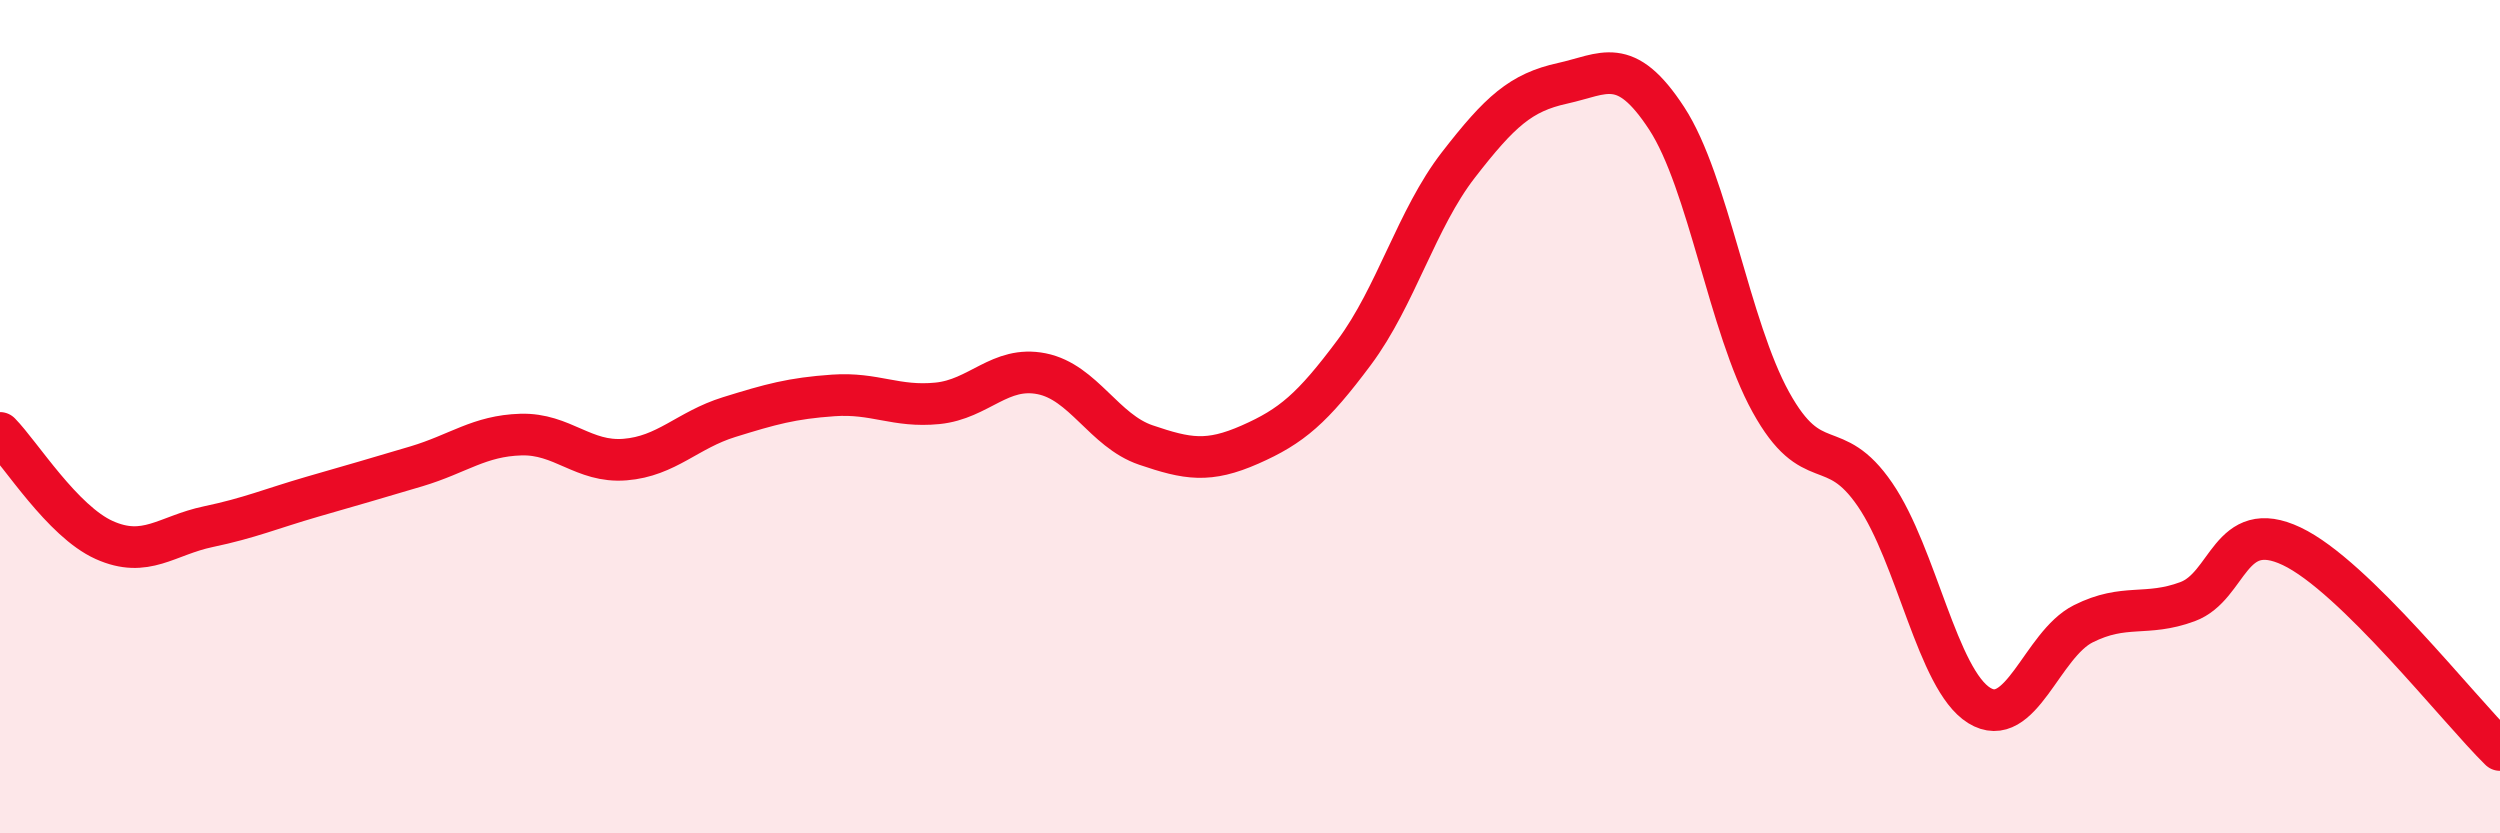 
    <svg width="60" height="20" viewBox="0 0 60 20" xmlns="http://www.w3.org/2000/svg">
      <path
        d="M 0,10.39 C 0.5,10.9 1.5,12.51 2.5,12.96 C 3.5,13.41 4,12.85 5,12.64 C 6,12.43 6.5,12.21 7.5,11.92 C 8.5,11.63 9,11.49 10,11.19 C 11,10.89 11.5,10.46 12.5,10.43 C 13.5,10.4 14,11.11 15,11.03 C 16,10.95 16.5,10.32 17.5,10.01 C 18.5,9.7 19,9.56 20,9.49 C 21,9.42 21.5,9.78 22.5,9.68 C 23.5,9.58 24,8.77 25,8.97 C 26,9.17 26.5,10.34 27.5,10.68 C 28.5,11.02 29,11.11 30,10.67 C 31,10.23 31.5,9.8 32.5,8.46 C 33.5,7.12 34,5.25 35,3.96 C 36,2.67 36.5,2.22 37.5,2 C 38.5,1.78 39,1.31 40,2.84 C 41,4.37 41.5,7.84 42.5,9.65 C 43.5,11.46 44,10.41 45,11.87 C 46,13.33 46.5,16.31 47.5,16.93 C 48.5,17.55 49,15.47 50,14.97 C 51,14.47 51.5,14.81 52.5,14.44 C 53.5,14.07 53.5,12.4 55,13.11 C 56.5,13.82 59,17.02 60,18L60 20L0 20Z"
        fill="#EB0A25"
        opacity="0.1"
        stroke-linecap="round"
        stroke-linejoin="round"
      />
      <path
        d="M 0,10.39 C 0.5,10.9 1.5,12.51 2.5,12.96 C 3.5,13.41 4,12.85 5,12.64 C 6,12.43 6.5,12.21 7.5,11.92 C 8.5,11.63 9,11.49 10,11.19 C 11,10.89 11.5,10.46 12.5,10.43 C 13.5,10.4 14,11.11 15,11.03 C 16,10.95 16.5,10.32 17.5,10.01 C 18.5,9.7 19,9.56 20,9.49 C 21,9.42 21.5,9.78 22.5,9.68 C 23.5,9.58 24,8.77 25,8.97 C 26,9.17 26.5,10.34 27.5,10.68 C 28.5,11.02 29,11.11 30,10.67 C 31,10.23 31.5,9.8 32.5,8.46 C 33.5,7.12 34,5.25 35,3.96 C 36,2.67 36.5,2.22 37.5,2 C 38.5,1.78 39,1.31 40,2.84 C 41,4.37 41.5,7.84 42.5,9.65 C 43.5,11.46 44,10.41 45,11.87 C 46,13.33 46.5,16.31 47.5,16.93 C 48.5,17.55 49,15.47 50,14.97 C 51,14.47 51.5,14.81 52.5,14.44 C 53.5,14.07 53.5,12.4 55,13.11 C 56.5,13.82 59,17.02 60,18"
        stroke="#EB0A25"
        stroke-width="1"
        fill="none"
        stroke-linecap="round"
        stroke-linejoin="round"
      />
    </svg>
  